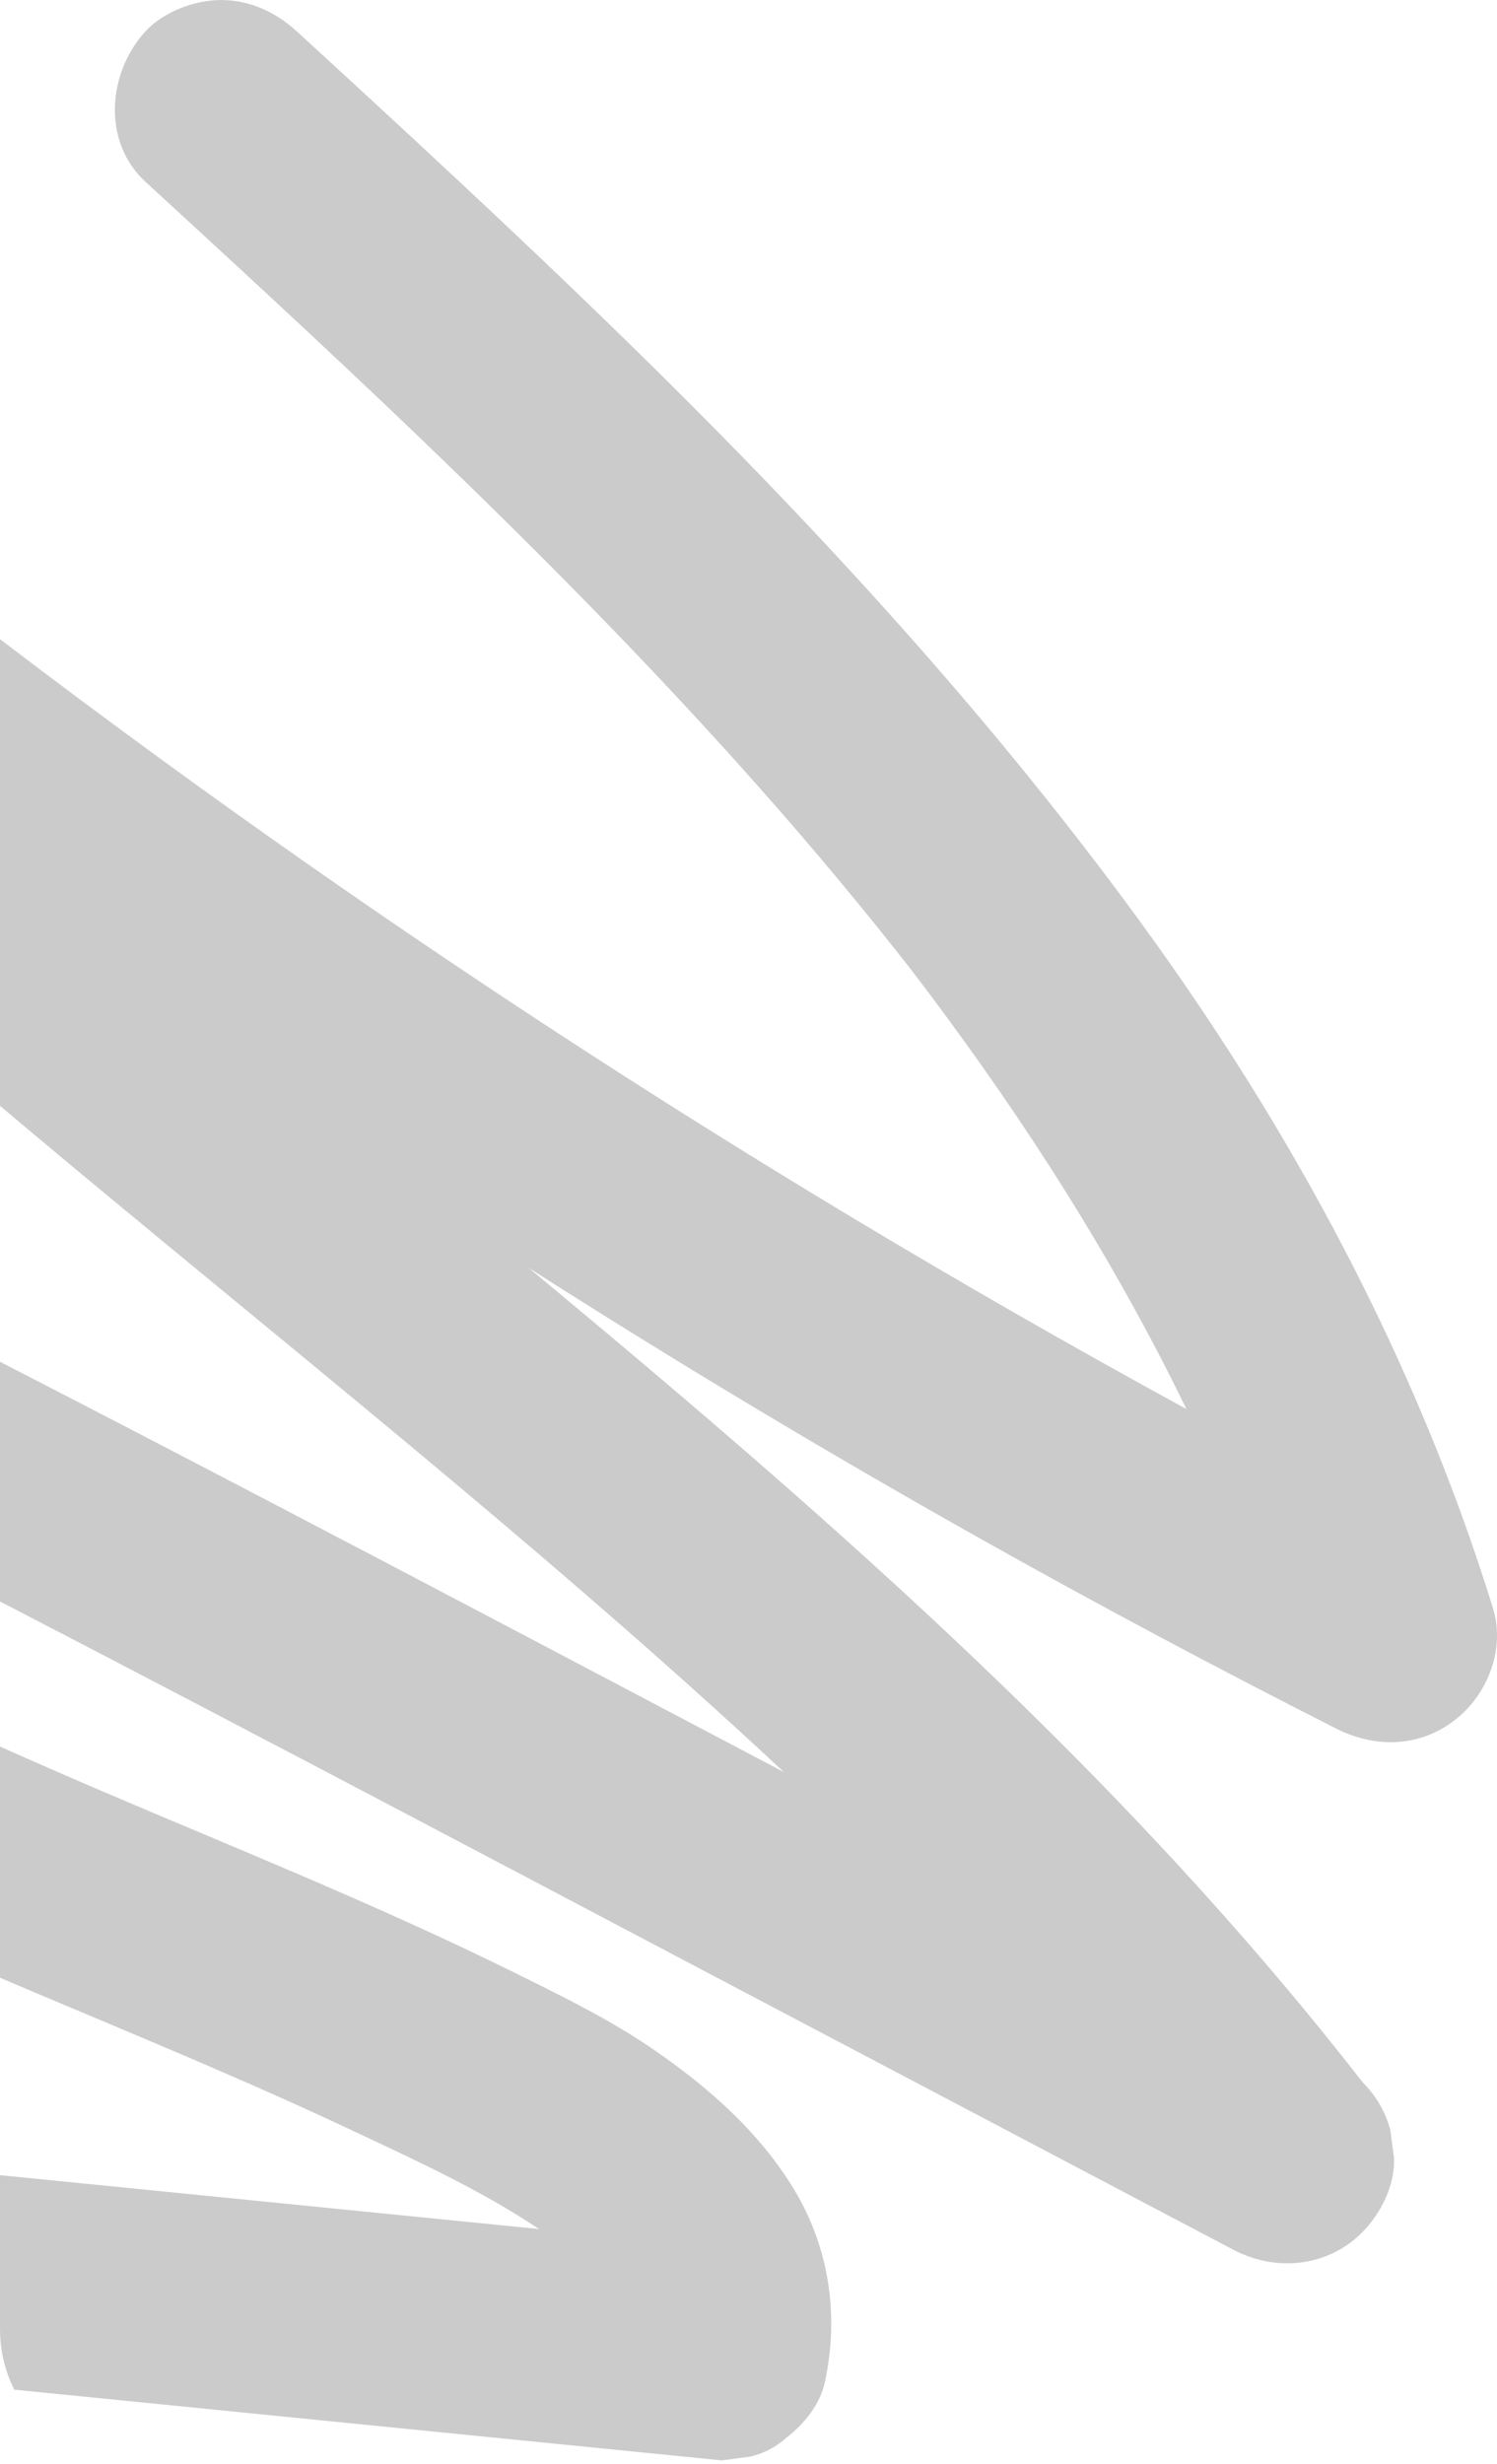 <?xml version="1.0" encoding="UTF-8"?> <svg xmlns="http://www.w3.org/2000/svg" width="333" height="548" viewBox="0 0 333 548" fill="none"><g clip-path="url(#clip0_2724_413)"><path d="M-4.218 591.681C0.857 588.419 5.324 583.56 6.702 577.518L7.55 571.218C7.536 566.941 6.455 562.953 4.307 559.258C-0.043 549.214 -4.982 539.496 -10.443 530.092C30.413 534.175 71.272 538.26 112.128 542.343L160.577 547.185C162.683 546.902 164.787 546.619 166.894 546.339C169.988 545.605 172.681 544.191 174.976 542.099C178.867 539.103 182.428 534.729 183.492 529.79C186.777 514.562 184.354 499.102 175.971 485.834C168.314 473.716 157.734 464.409 146.058 456.277C136.066 449.317 124.996 443.918 114.098 438.541C102.064 432.604 89.849 427.041 77.556 421.664C63.276 415.416 48.892 409.407 34.523 403.368C3.028 390.081 -28.186 376.28 -58.17 359.817C-87.986 343.444 -116.68 325.09 -144.479 305.517C-159.376 295.029 -174.015 284.18 -188.467 273.096C-198.865 265.05 -209.168 256.888 -219.398 248.634C-218.331 249.069 -217.267 249.504 -216.205 249.945C-184.91 263.268 -154.376 278.421 -123.873 293.427C-91.499 309.353 -59.301 325.631 -27.214 342.119C37.164 375.199 101.124 409.083 165.16 442.817L274.329 500.327C284.879 505.884 297.589 503.766 304.985 494.224C308.081 490.227 310.321 485.055 310.088 479.864L309.24 473.563C308.112 469.55 306.074 466.063 303.128 463.106C280.335 433.807 255.207 406.397 228.706 380.405C202.255 354.459 174.476 329.899 146.216 305.941C136.716 297.886 127.155 289.904 117.572 281.949C150.382 302.895 183.781 322.926 217.722 341.998C243.901 356.71 270.404 370.845 297.197 384.415C305.88 388.814 315.699 388.642 323.59 382.564C330.891 376.94 334.921 366.76 332.105 357.655C315.01 302.382 287.244 250.967 253.156 204.337C218.487 156.913 178.476 113.839 136.388 72.923C113.328 50.506 89.693 28.687 65.991 6.946C61.386 2.722 55.543 0.006 49.187 0.006C43.359 0.006 36.397 2.586 32.383 6.946C23.973 16.082 22.611 31.495 32.383 40.461C79.81 83.968 127.114 127.849 169.762 176.113C181.122 188.968 192.119 202.136 202.675 215.656C224.515 244.188 244.273 274.358 260.48 306.44C261.641 308.737 262.781 311.046 263.904 313.363C238.234 299.35 212.859 284.801 187.806 269.715C144.273 243.503 101.708 215.695 60.221 186.368C37.464 170.281 15.04 153.726 -7.052 136.744C-24.507 123.243 -41.861 109.545 -60.221 97.278C-79.693 84.27 -100.424 73.344 -122.586 65.623C-124.693 65.34 -126.797 65.057 -128.904 64.777C-132.175 64.655 -135.226 65.334 -138.059 66.817C-142.625 68.738 -147.041 72.02 -149.423 76.512C-151.397 80.235 -152.478 84.268 -152.667 88.472C-152.956 94.891 -149.665 100.546 -145.707 105.23C-121.694 133.639 -95.627 160.253 -68.437 185.639C-41.283 210.994 -13.034 235.152 15.513 258.925C44.254 282.861 73.309 306.418 101.953 330.467C126.572 351.139 150.894 372.181 174.39 394.116C136.677 374.246 98.979 354.351 61.199 334.605C21.958 314.098 -17.381 293.768 -56.938 273.872C-95.632 254.413 -134.426 234.983 -173.879 217.086C-212.906 199.384 -253.375 183.192 -296.082 177.163C-302.92 176.199 -309.76 175.303 -316.636 174.699C-318.742 174.982 -320.846 175.265 -322.953 175.544C-324.846 176.34 -326.738 177.138 -328.628 177.934C-333.098 180.542 -336.363 184.566 -338.35 189.267C-340.057 193.3 -340.557 197.213 -339.974 201.548C-339.323 206.368 -337.297 211.889 -333.437 215.154C-290.071 251.868 -246.574 288.438 -201.152 322.618C-157.405 355.534 -111.649 386.034 -62.828 410.993C-33.717 425.874 -3.503 438.402 26.622 451.066C44.048 458.411 61.444 465.842 78.553 473.902C92.533 480.487 106.98 487.075 119.896 495.731C76.313 491.374 32.733 487.02 -10.849 482.663C-27 481.05 -43.148 479.434 -59.298 477.821C-61.405 478.103 -63.509 478.386 -65.616 478.666L-71.291 481.055C-75.76 483.663 -79.026 487.688 -81.013 492.389C-82.719 496.422 -83.22 500.335 -82.636 504.67C-81.9 510.144 -79.684 514.011 -76.099 518.276C-74.306 520.41 -72.544 522.564 -70.813 524.745C-57.164 542.806 -45.716 562.418 -36.722 583.189C-34.526 588.258 -27.595 592.685 -22.519 594.079C-16.83 595.642 -9.257 594.935 -4.209 591.69L-4.218 591.681Z" fill="#CBCBCB"></path></g><defs><clipPath id="clip0_2724_413"><rect x="333" width="548" height="333" rx="30" transform="rotate(90 333 0)" fill="white"></rect></clipPath></defs></svg> 